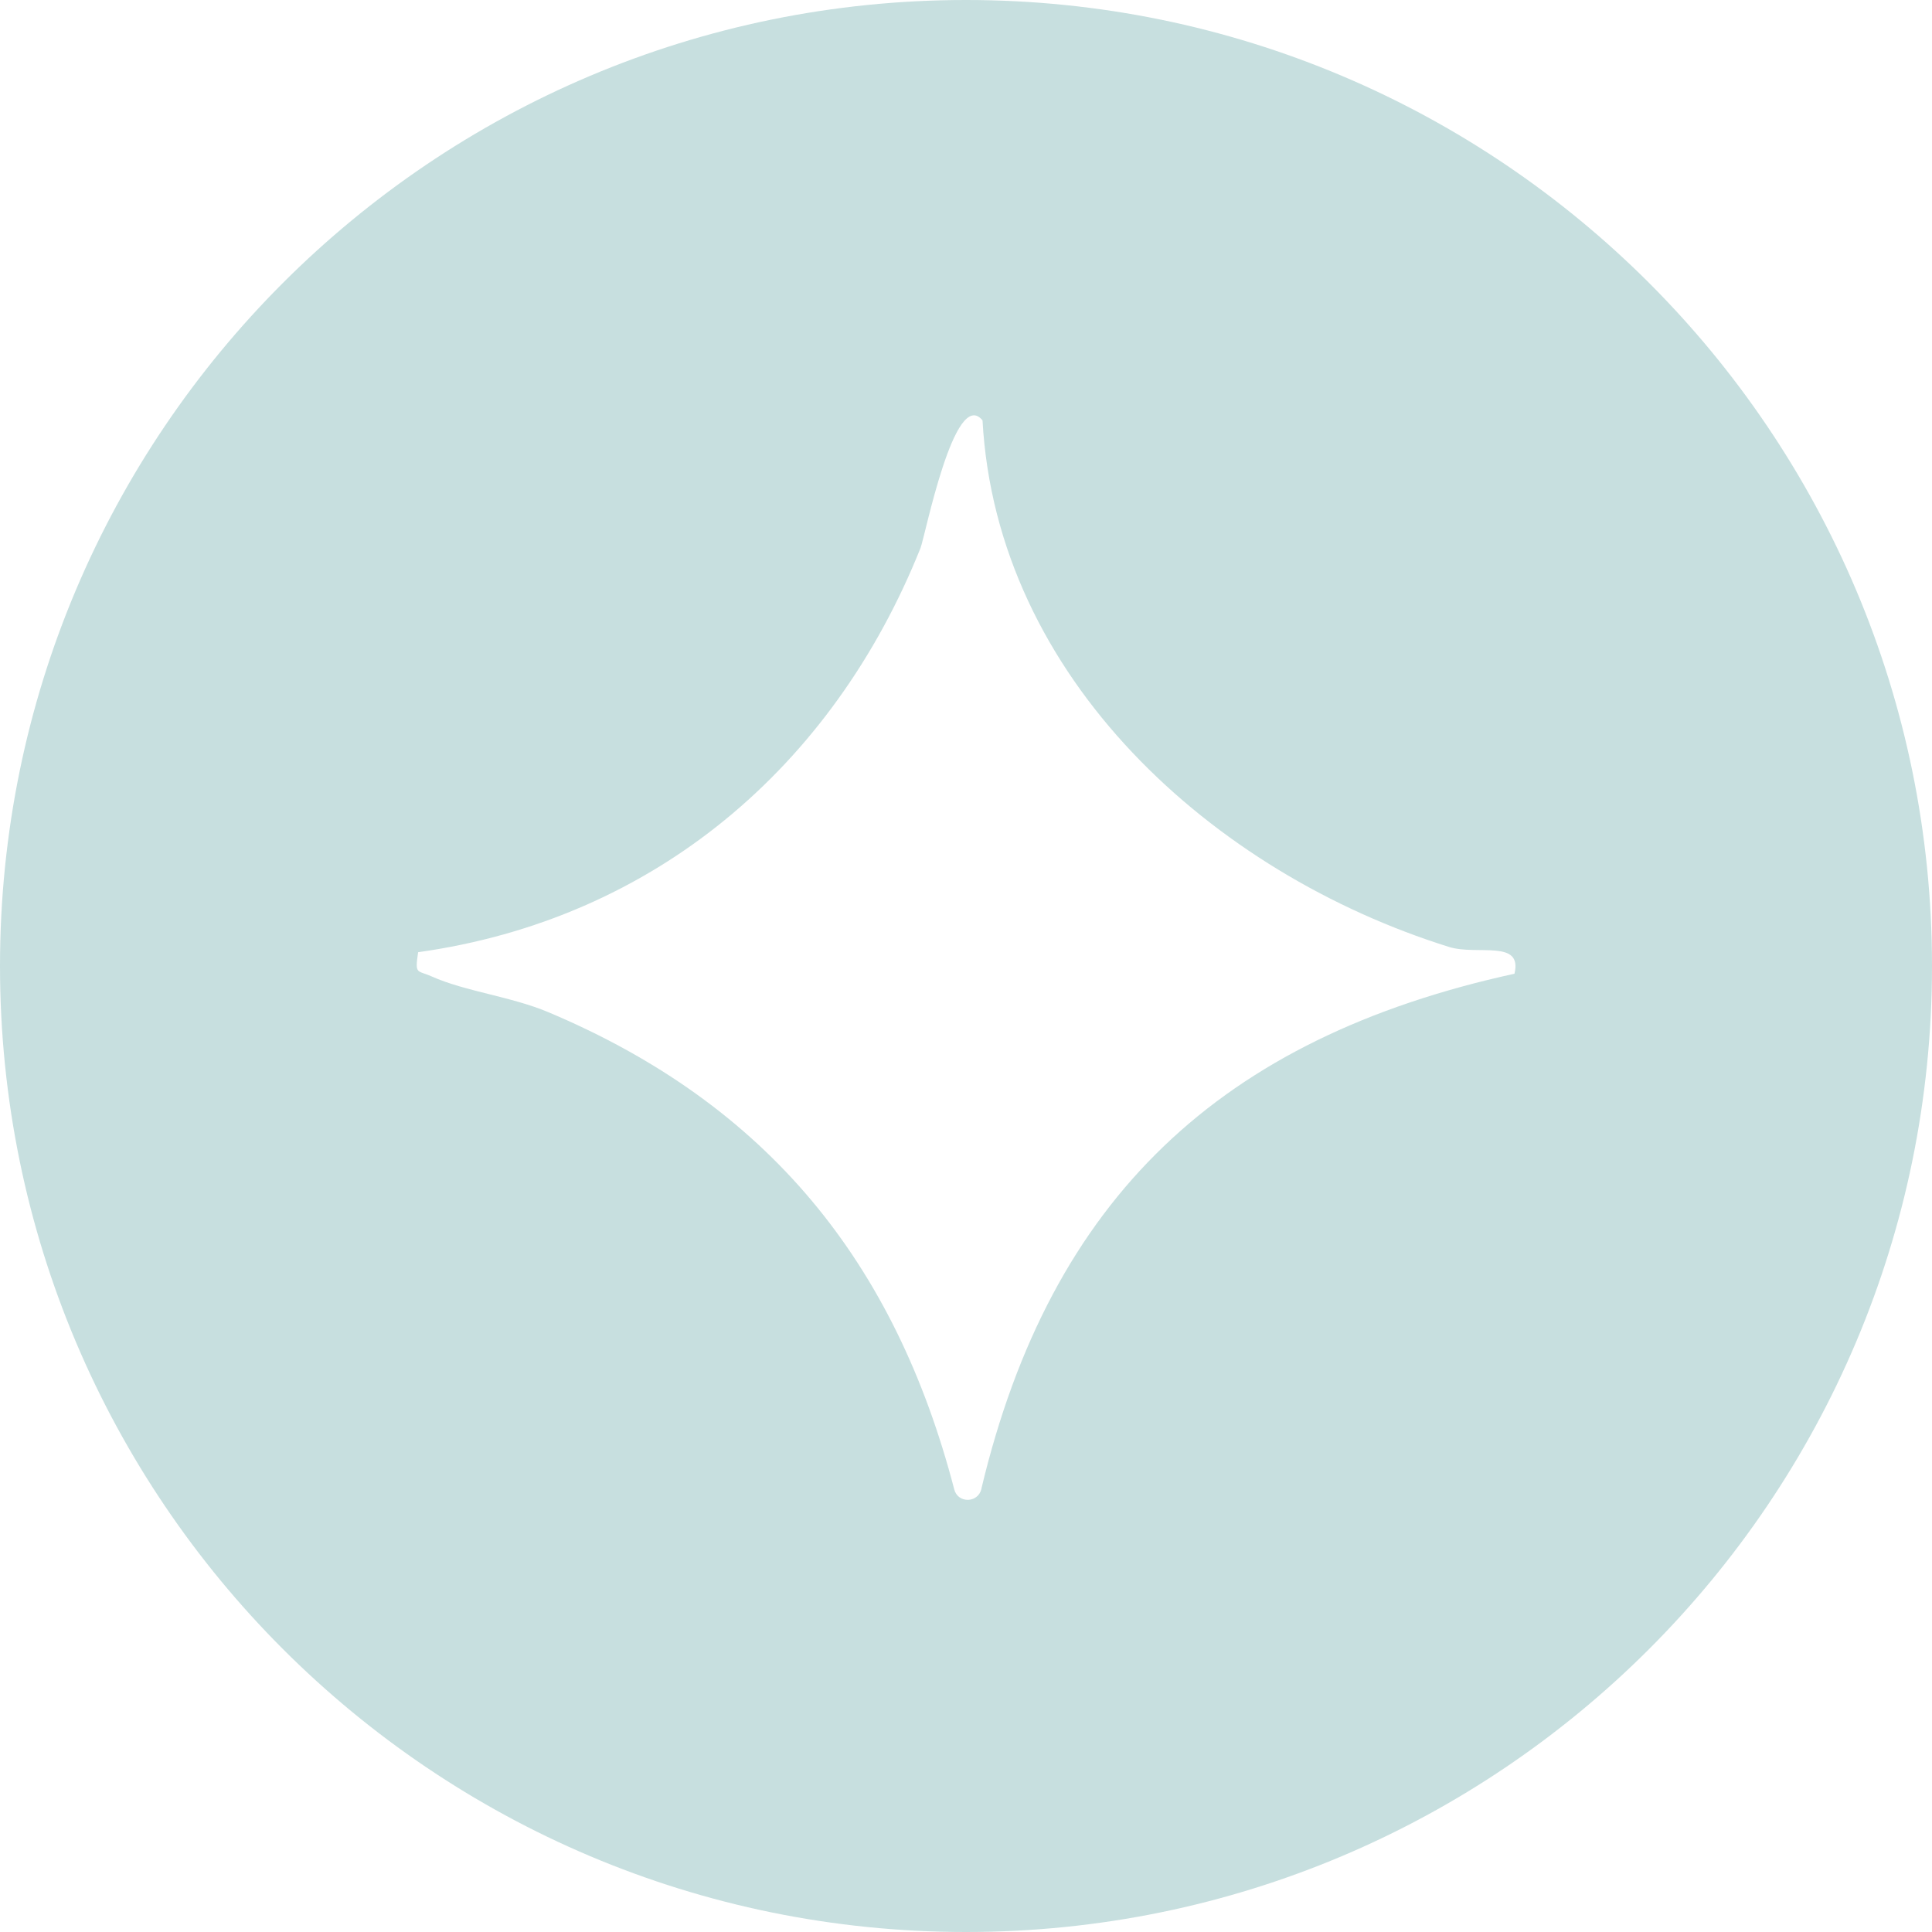 <svg width="51" height="51" viewBox="0 0 51 51" fill="none" xmlns="http://www.w3.org/2000/svg">
<g clip-path="url(#clip0_870_2303)">
<path d="M25.5 0C11.416 0 0 11.416 0 25.5C0 39.584 11.416 51 25.5 51C39.584 51 51 39.584 51 25.5C51 11.416 39.584 0 25.5 0ZM39.973 25.705C32.228 27.401 27.739 31.618 25.907 39.294C25.907 39.297 25.907 39.302 25.907 39.304C25.818 39.681 25.287 39.691 25.19 39.317C23.63 33.332 20.276 29.161 14.47 26.717C13.489 26.305 12.272 26.169 11.399 25.777C11.004 25.6 10.95 25.741 11.037 25.136C17.263 24.265 21.98 20.256 24.298 14.47C24.419 14.168 25.195 10.197 25.936 11.096C26.31 17.896 32.005 23.046 38.254 24.998C38.992 25.228 40.201 24.788 39.978 25.705H39.973Z" fill="#C7DFDF"/>
</g>
<defs>
<clipPath id="clip0_870_2303">
<rect width="51" height="51" fill="white"/>
</clipPath>
</defs>
</svg>
